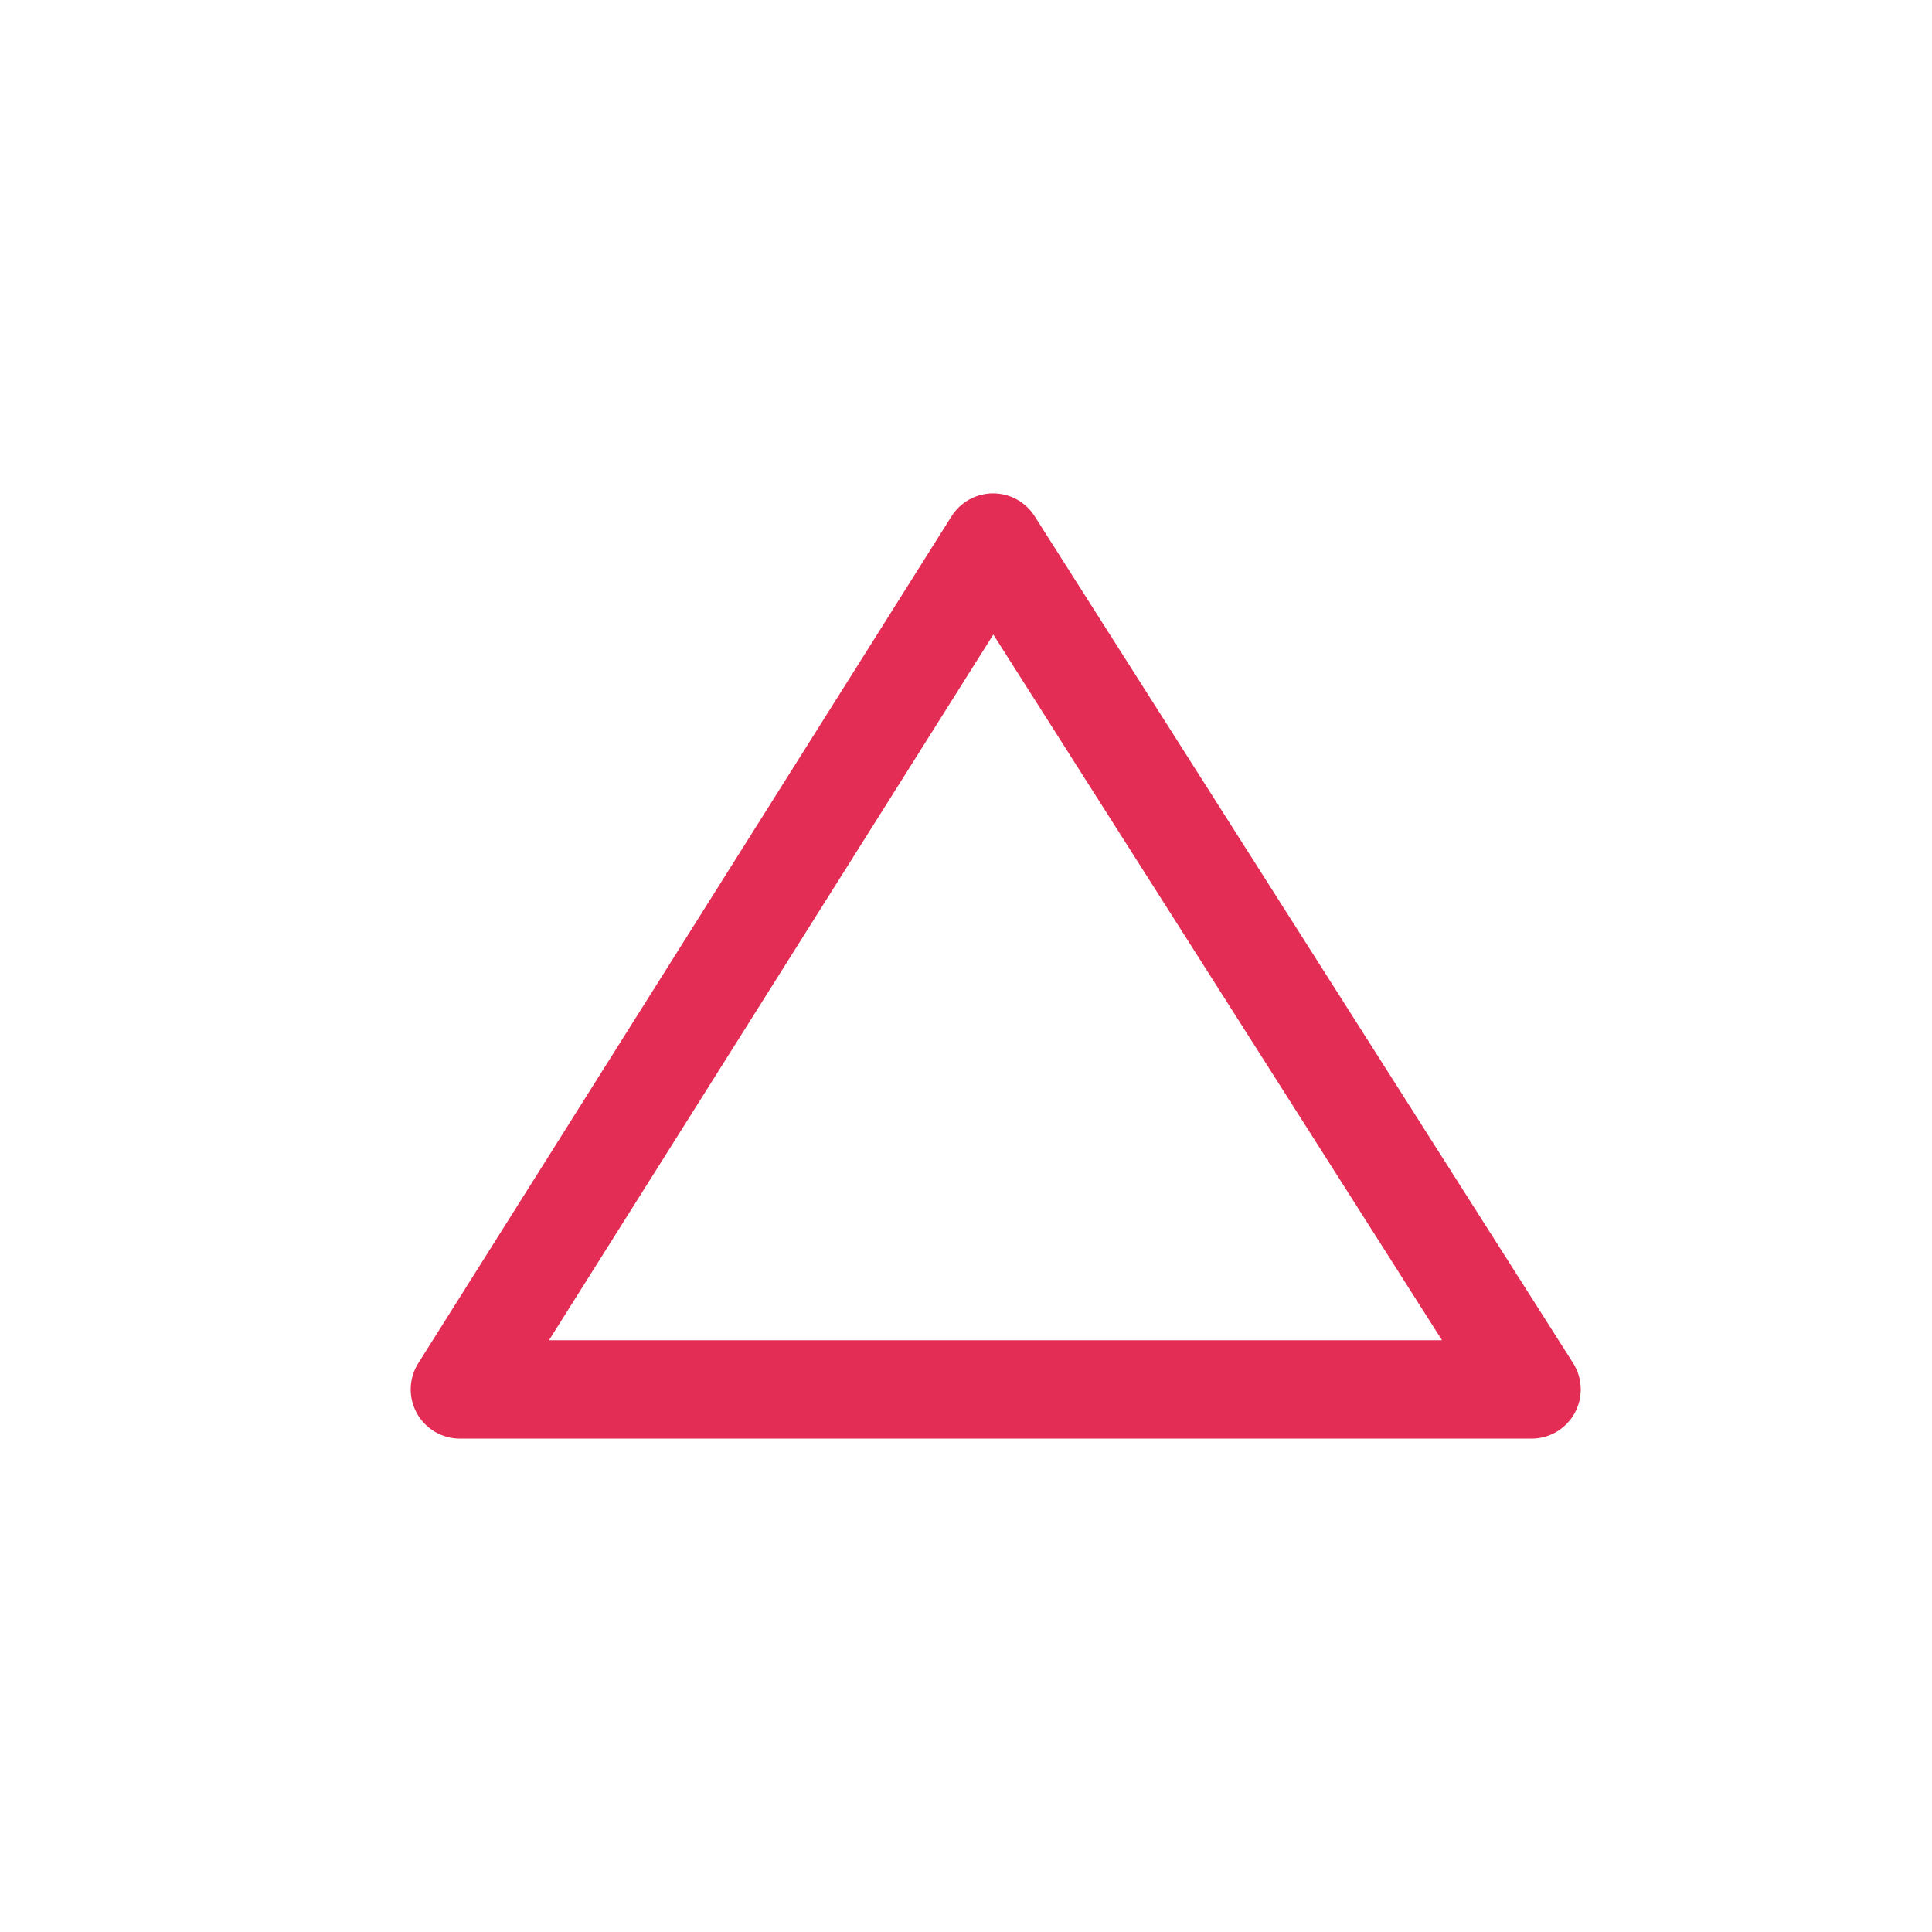 <?xml version="1.0" encoding="utf-8"?>
<!-- Generator: Adobe Illustrator 15.0.0, SVG Export Plug-In . SVG Version: 6.00 Build 0)  -->
<!DOCTYPE svg PUBLIC "-//W3C//DTD SVG 1.1//EN" "http://www.w3.org/Graphics/SVG/1.1/DTD/svg11.dtd">
<svg version="1.1" id="Layer_1" xmlns="http://www.w3.org/2000/svg" xmlns:xlink="http://www.w3.org/1999/xlink" x="0px" y="0px"
	 width="275px" height="275px" viewBox="-55 -27.5 275 275" enable-background="new -55 -27.5 275 275" xml:space="preserve">
<g>
	<path fill="#E32D54" d="M163.002,177.271H10.46c-2.549,0-4.896-1.386-6.128-3.616c-1.231-2.231-1.153-4.956,0.204-7.112
		L80.435,45.999c1.279-2.031,3.509-3.265,5.908-3.271c0.004,0,0.01,0,0.016,0c2.394,0,4.621,1.223,5.906,3.243l76.644,120.544
		c1.369,2.155,1.457,4.887,0.229,7.126C167.906,175.88,165.557,177.271,163.002,177.271z M23.14,163.271h127.116L86.388,62.82
		L23.14,163.271z"/>
</g>
</svg>
